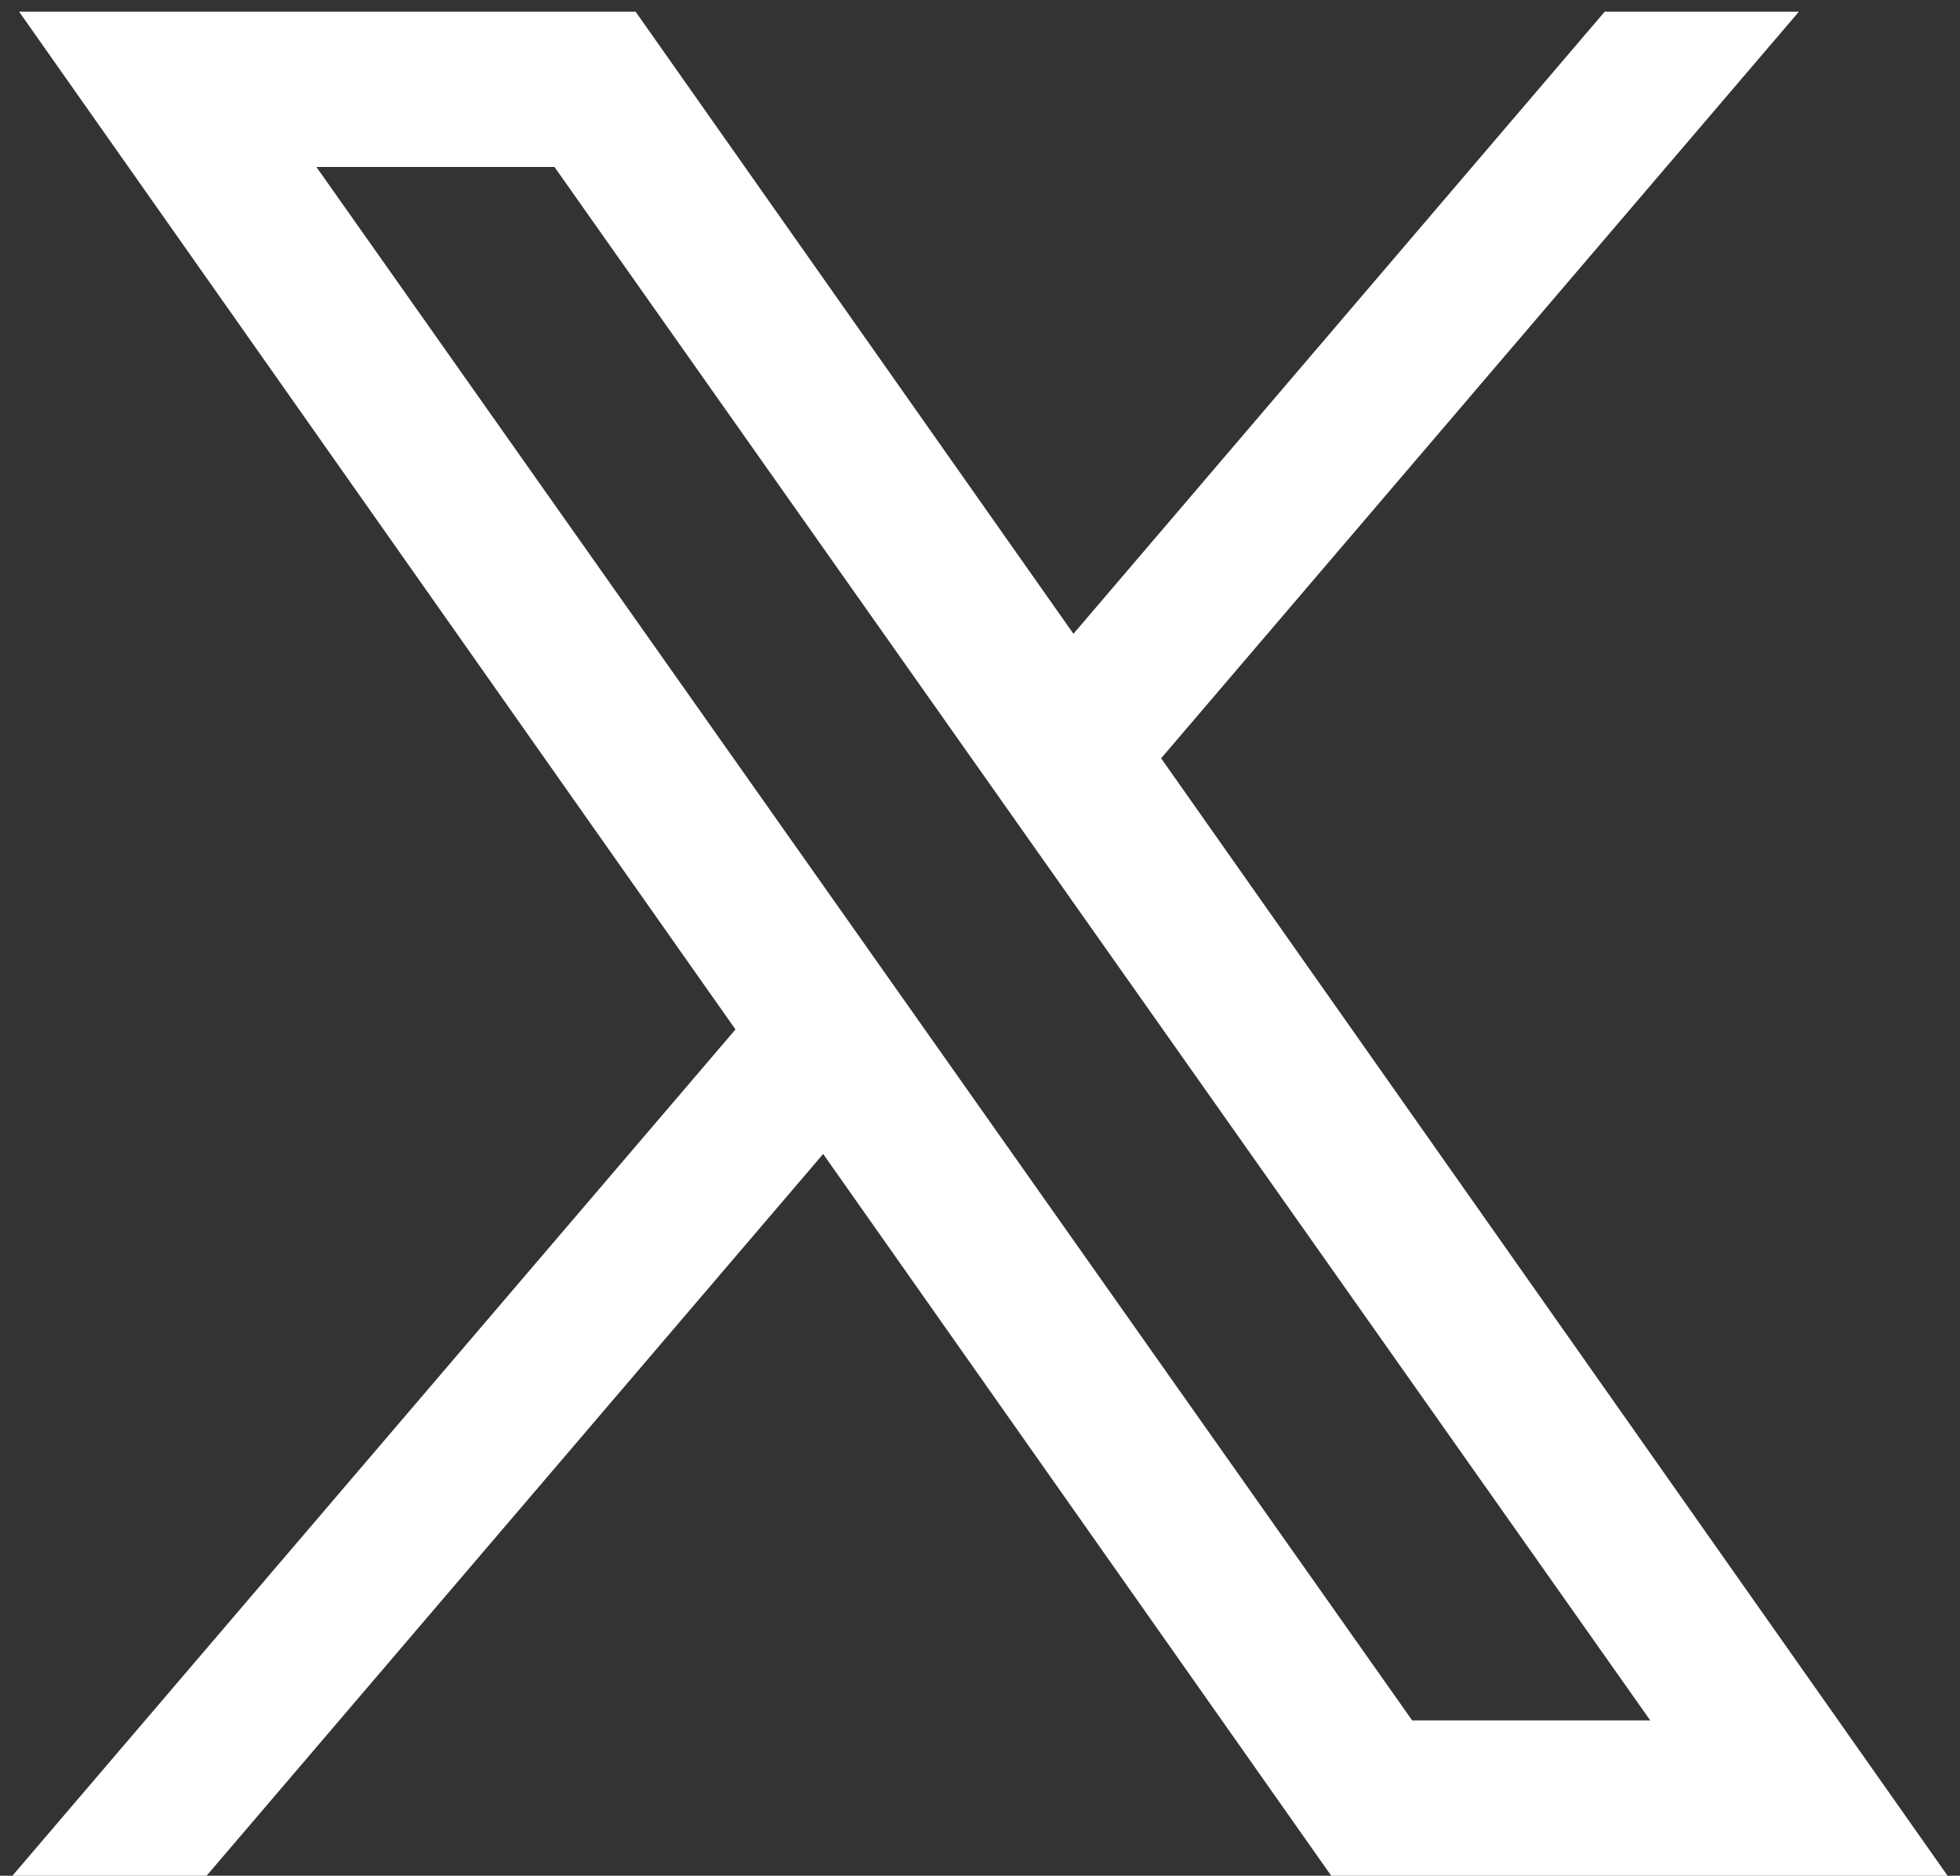 <?xml version="1.0" encoding="utf-8"?>
<!-- Generator: Adobe Illustrator 16.0.2, SVG Export Plug-In . SVG Version: 6.00 Build 0)  -->
<!DOCTYPE svg PUBLIC "-//W3C//DTD SVG 1.1//EN" "http://www.w3.org/Graphics/SVG/1.1/DTD/svg11.dtd">
<svg version="1.1" id="Layer_1" xmlns="http://www.w3.org/2000/svg" xmlns:xlink="http://www.w3.org/1999/xlink" x="0px" y="0px"
	 width="252.333px" height="241.5px" viewBox="0 0 252.333 241.5" enable-background="new 0 0 252.333 241.5" xml:space="preserve">
<rect x="0" y="0" width="252.333" height="241.5" fill="#333333" stroke="none"/>
<path fill="#FFFFFF" d="M149.486,97.63l82.11-96.13h-25l-68.4,80.1L81.826,1.5H2.456l92.23,131.04L1.596,241.5h25l79.379-92.93
	l65.41,92.93h79.351L149.486,97.63z M40.736,21.5h30.649l141.07,200h-30.65L40.736,21.5z"/>
</svg>

